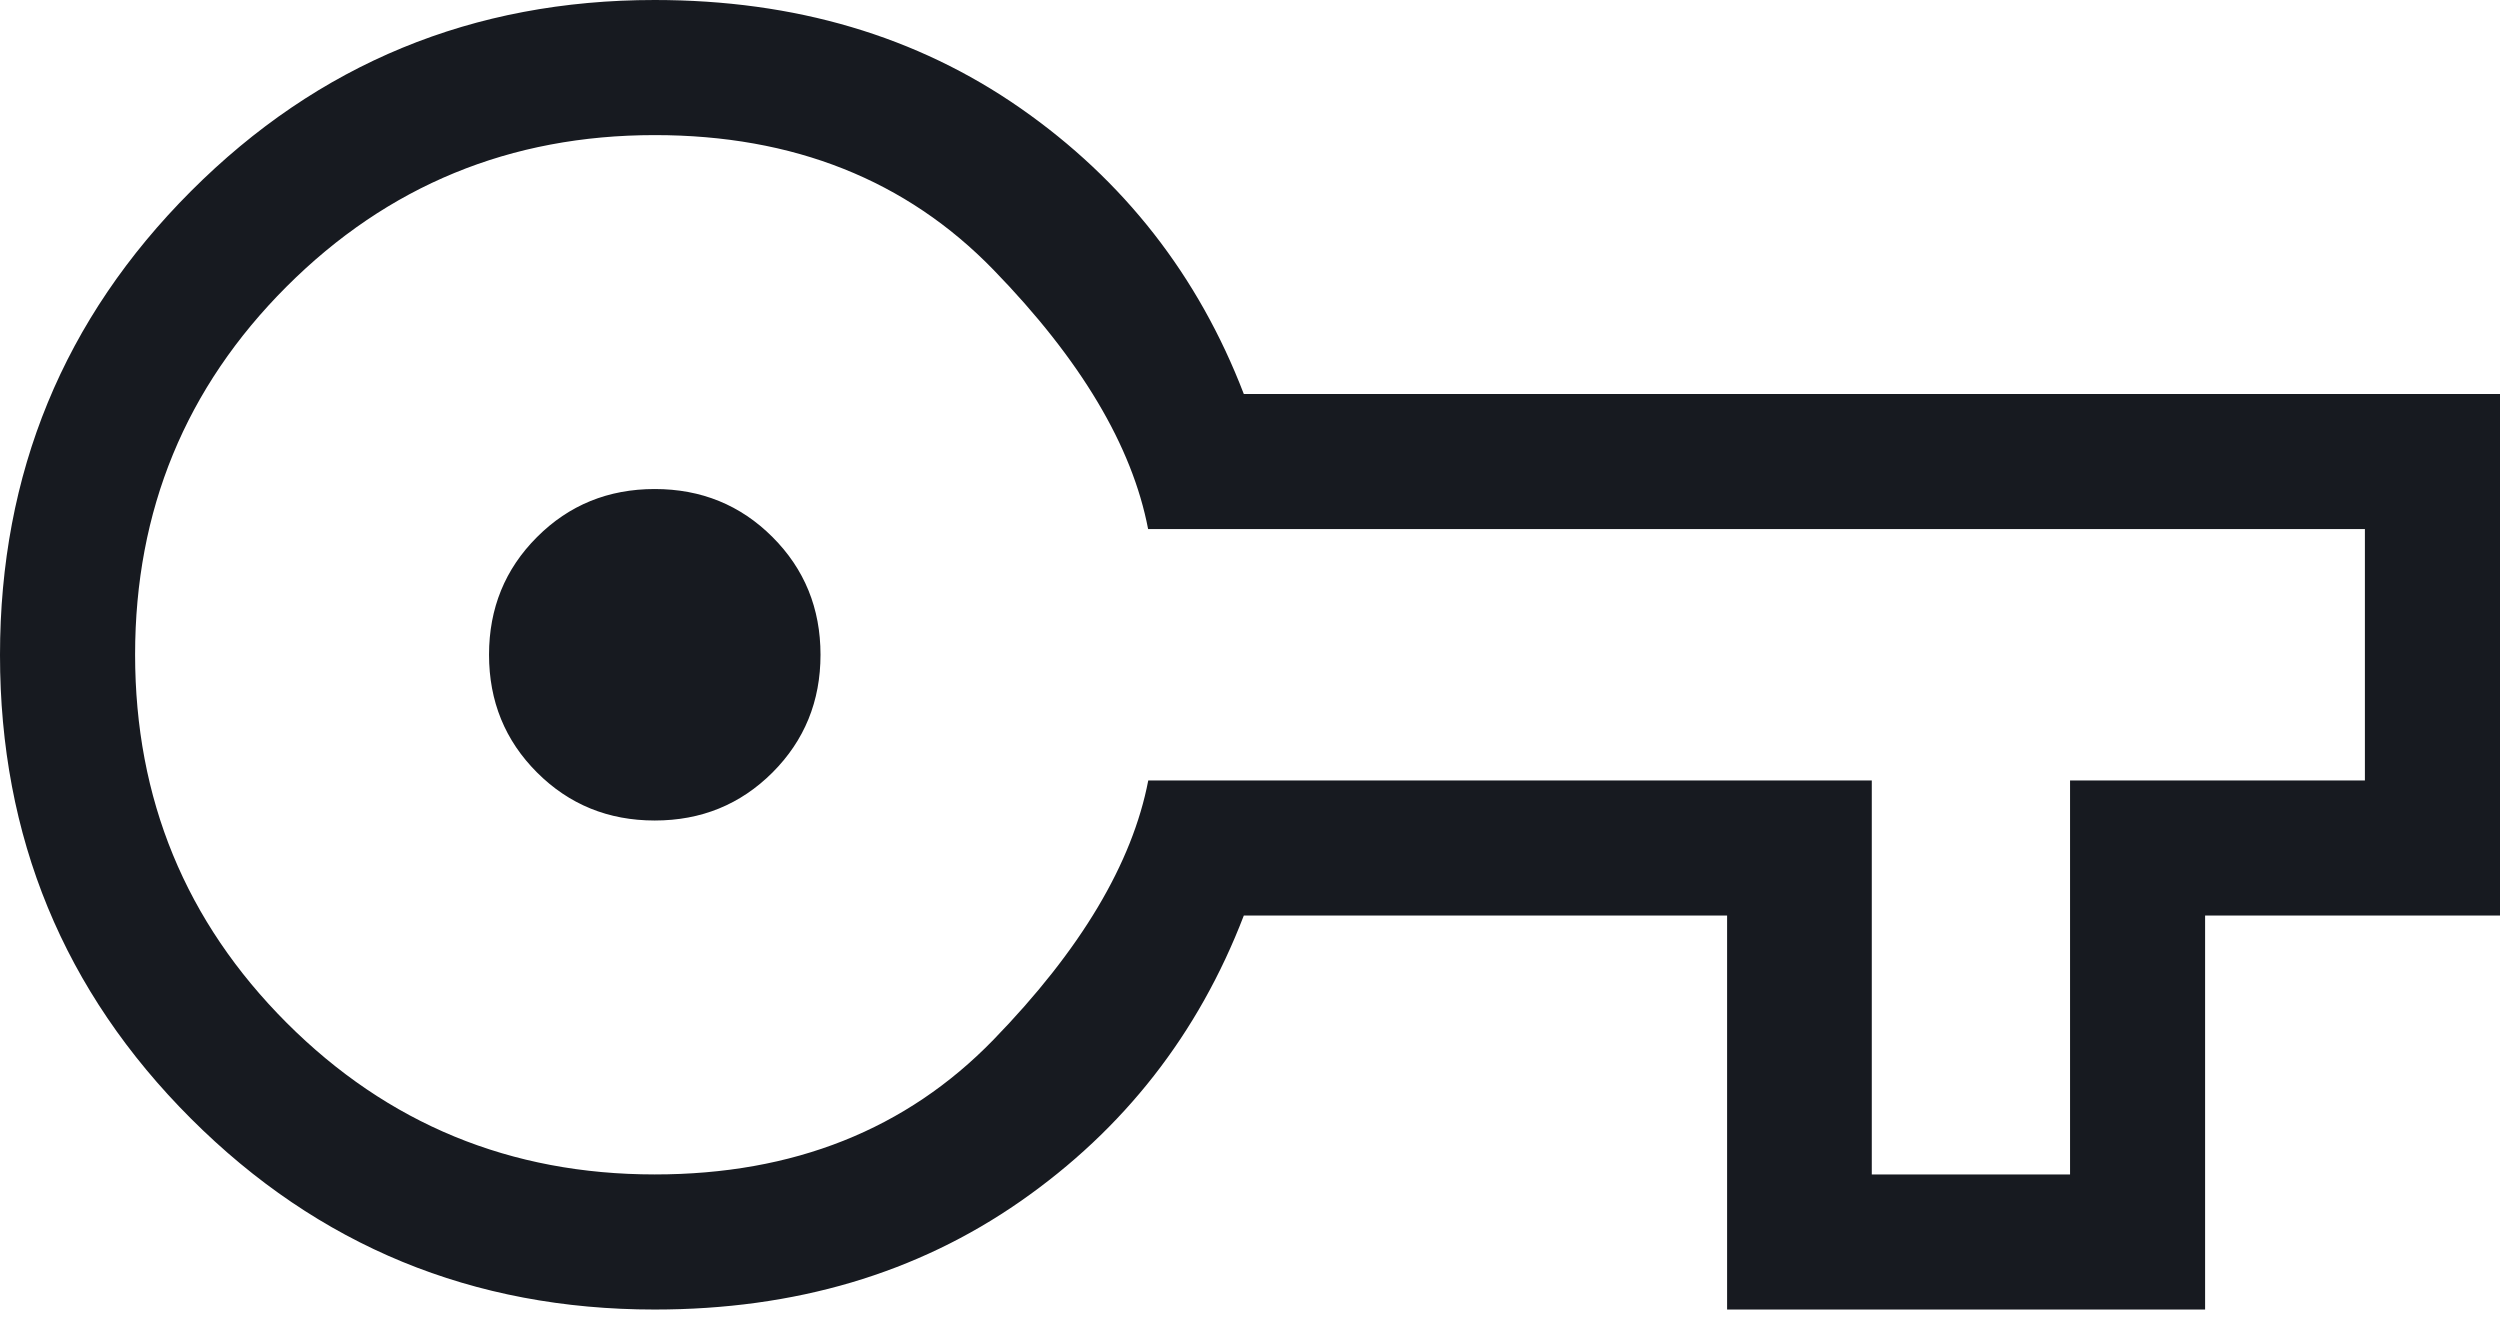 <svg width="49" height="26" viewBox="0 0 49 26" fill="none" xmlns="http://www.w3.org/2000/svg">
<path d="M12.833 25.667C9.268 25.667 6.238 24.419 3.743 21.925C1.248 19.431 0 16.402 0 12.839C0 9.275 1.248 6.245 3.743 3.747C6.238 1.249 9.268 0 12.833 0C15.582 0 17.971 0.707 20 2.12C22.028 3.534 23.487 5.401 24.379 7.723H49V17.944H43.22V25.667H33.851V17.944H24.379C23.487 20.266 22.028 22.133 20 23.546C17.971 24.96 15.582 25.667 12.833 25.667ZM12.833 23.019C15.55 23.019 17.763 22.139 19.472 20.379C21.182 18.618 22.193 16.924 22.506 15.297H36.687V23.019H40.573V15.297H46.352V10.37H22.503C22.192 8.742 21.182 7.048 19.472 5.288C17.763 3.528 15.55 2.648 12.833 2.648C10.003 2.648 7.598 3.637 5.617 5.617C3.638 7.596 2.648 10.001 2.648 12.83C2.648 15.659 3.638 18.064 5.617 20.046C7.598 22.028 10.003 23.019 12.833 23.019ZM12.833 16.082C13.744 16.082 14.513 15.768 15.141 15.141C15.768 14.513 16.082 13.744 16.082 12.833C16.082 11.923 15.768 11.153 15.141 10.526C14.513 9.898 13.744 9.585 12.833 9.585C11.923 9.585 11.153 9.898 10.526 10.526C9.898 11.153 9.585 11.923 9.585 12.833C9.585 13.744 9.898 14.513 10.526 15.141C11.153 15.768 11.923 16.082 12.833 16.082Z" fill="#171A20"/>
</svg>
